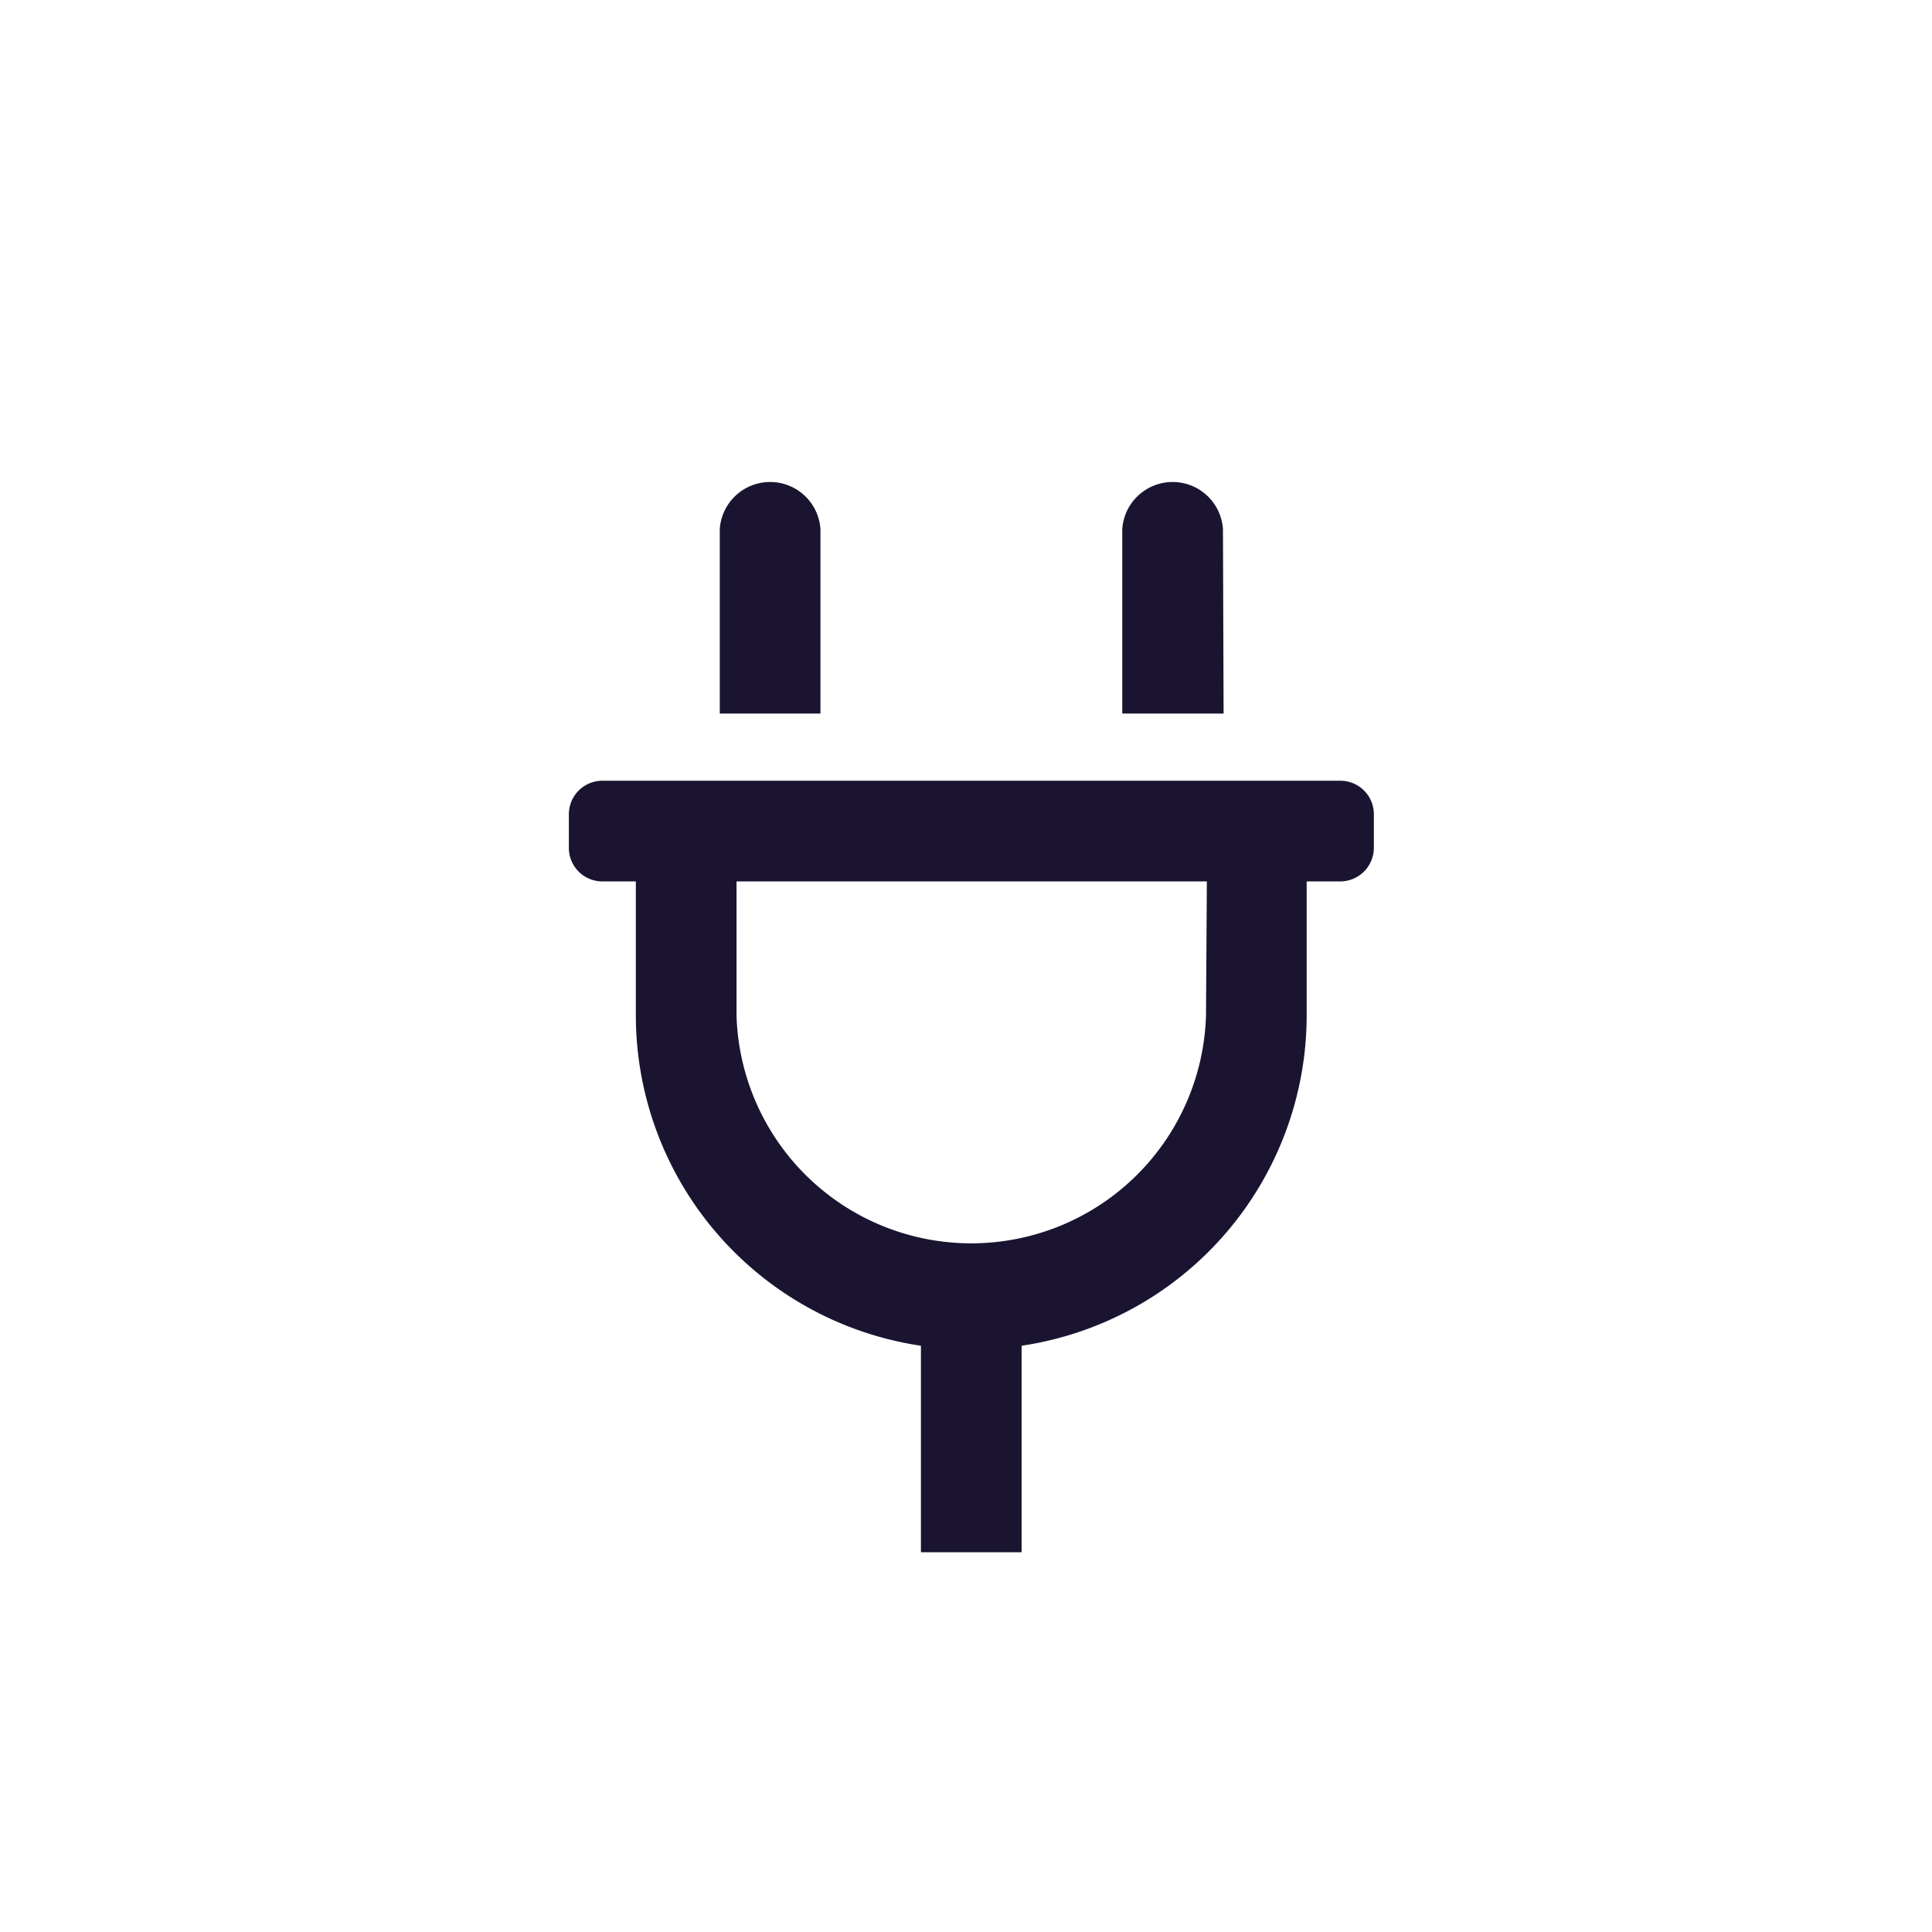 <svg xmlns="http://www.w3.org/2000/svg" viewBox="0 0 90 90"><defs><style>.a{fill:#1a1430;}</style></defs><path class="a" d="M64,37.93v1.56a1.57,1.57,0,0,1-1.57,1.57H60.87v6.25A15.57,15.57,0,0,1,47.59,62.69v9.62H42.9V62.69A15.57,15.57,0,0,1,29.62,47.31V41.06H28.06a1.56,1.56,0,0,1-1.56-1.57V37.93a1.56,1.56,0,0,1,1.56-1.56H62.43A1.56,1.56,0,0,1,64,37.93ZM38.22,33.24H33.53V24.65a2.35,2.35,0,0,1,4.69,0Zm18,7.82H34.31v6.25a10.94,10.94,0,0,0,21.87,0ZM57,33.24H52.28V24.65a2.35,2.35,0,0,1,4.69,0Z"/></svg>